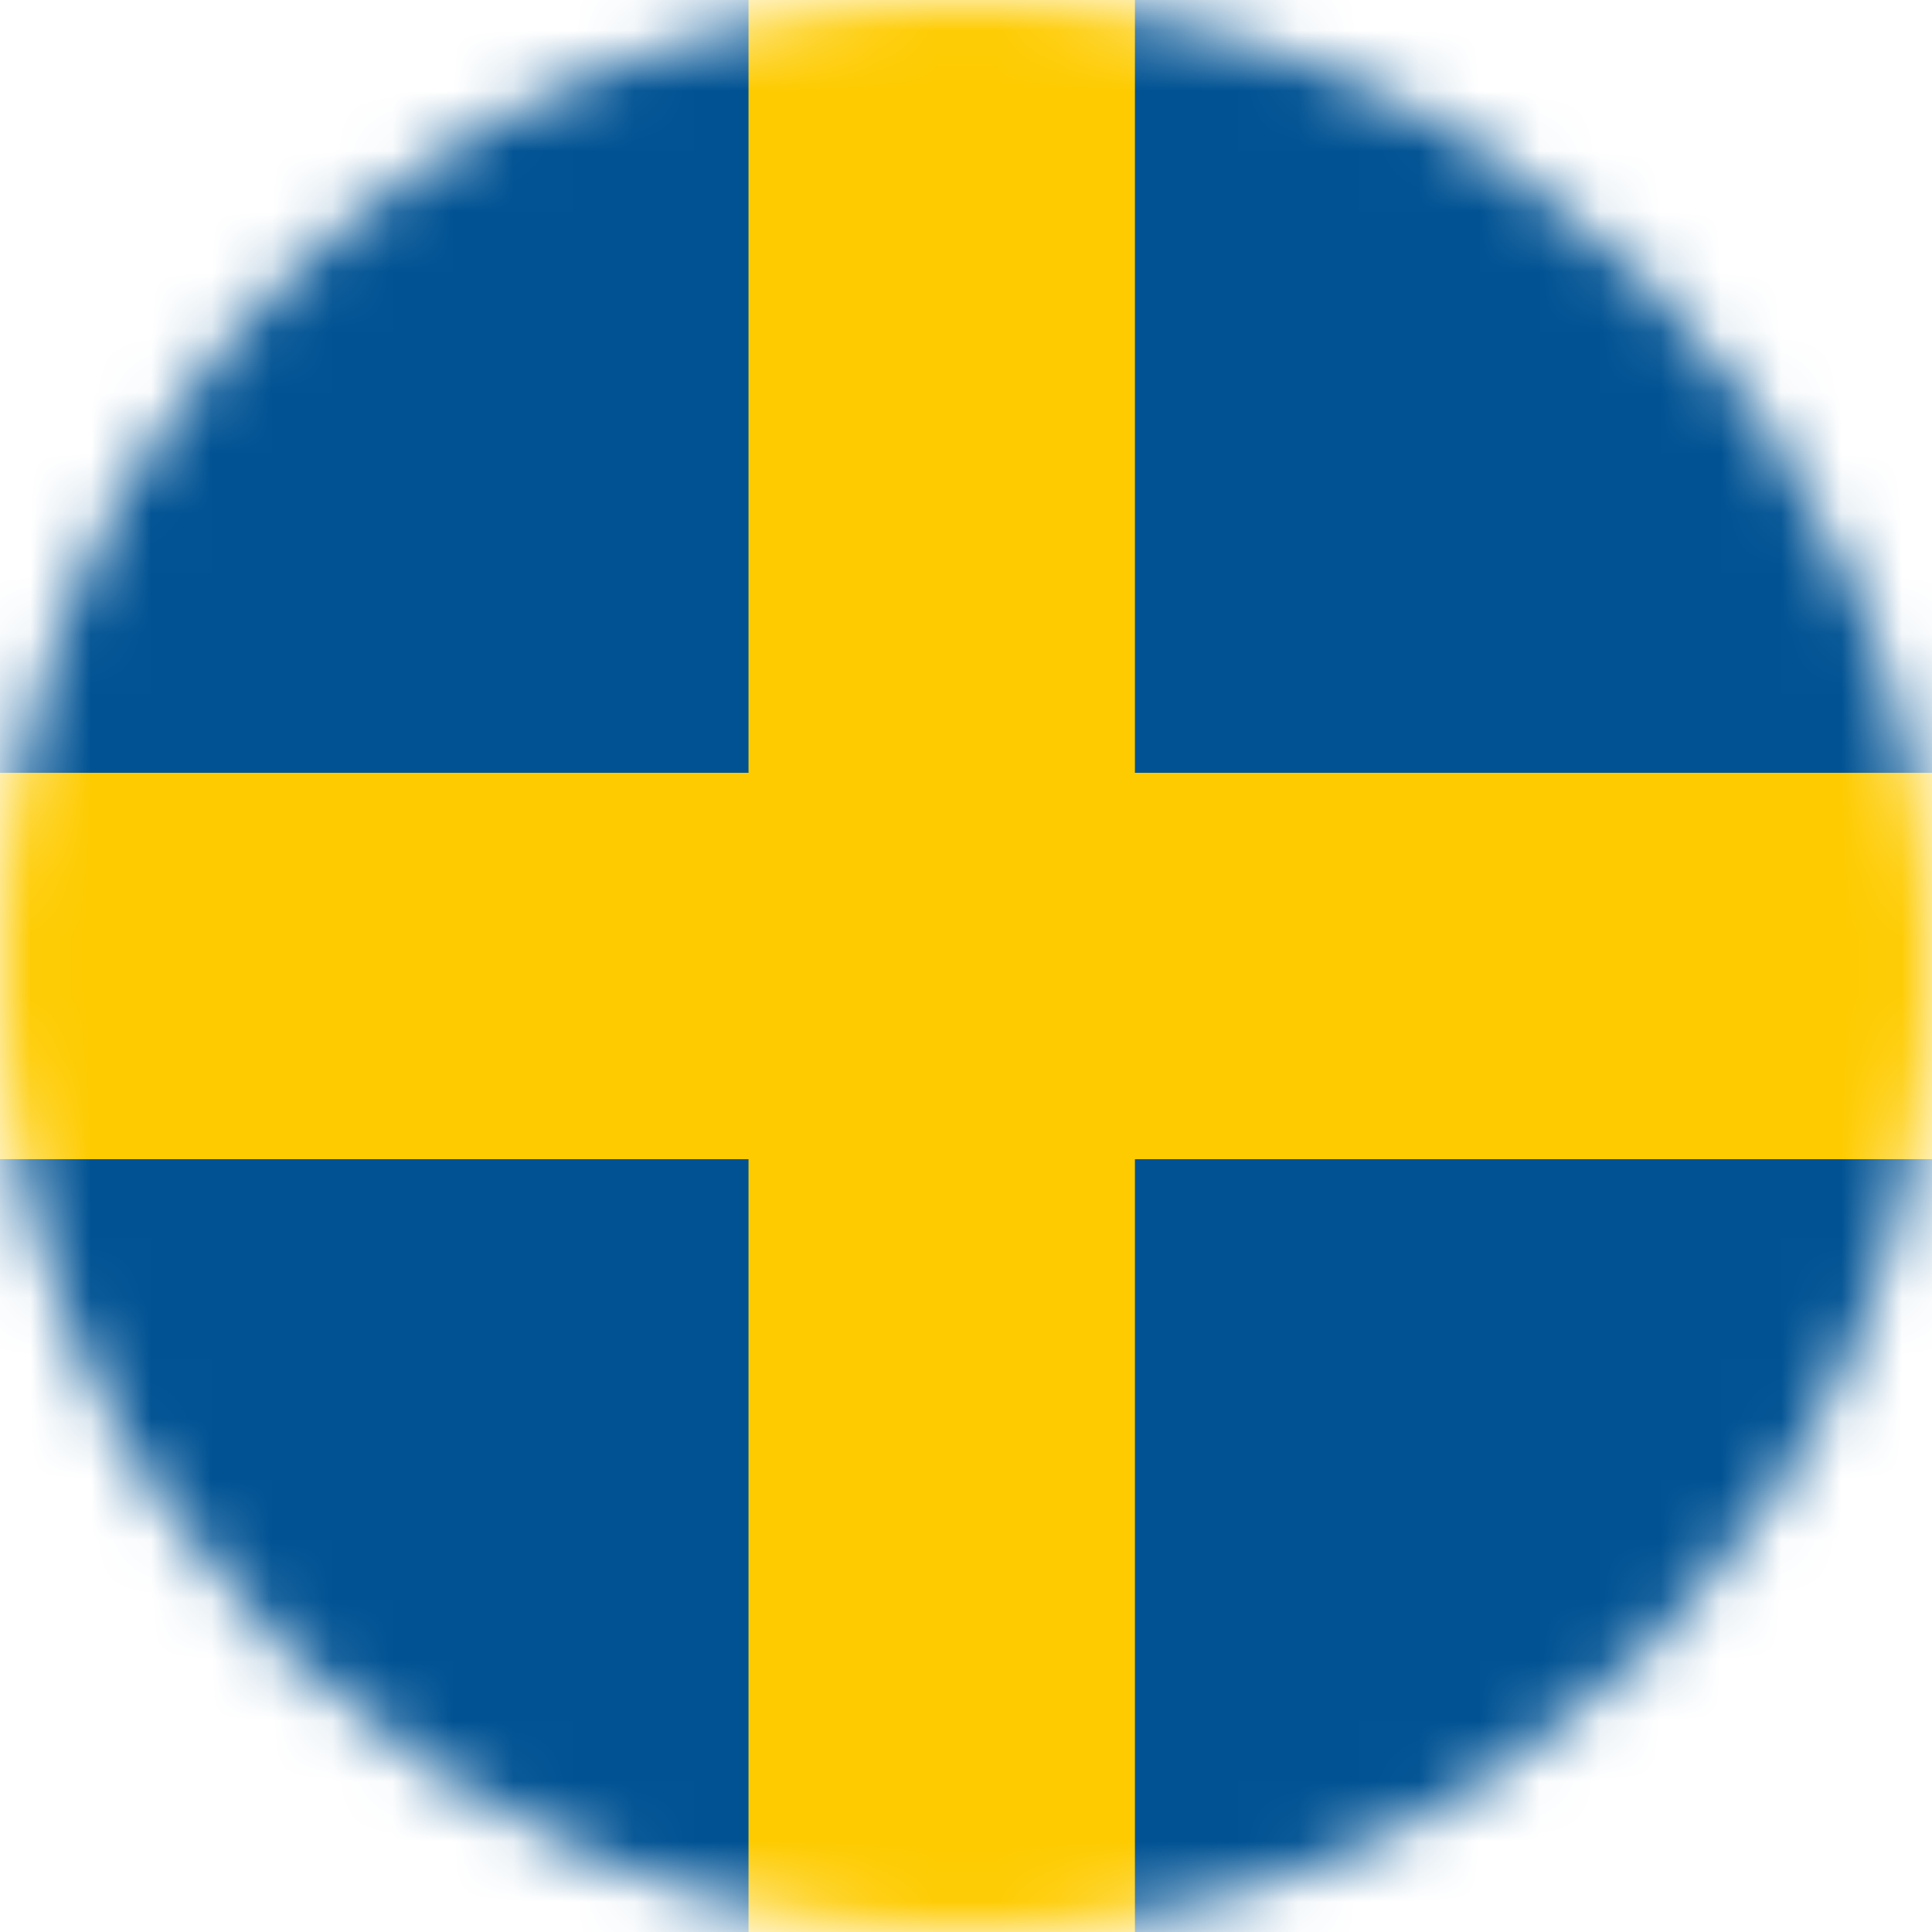 <svg width="32" height="32" viewBox="0 0 32 32" fill="none" xmlns="http://www.w3.org/2000/svg">
    <mask id="mask0_3926_49828" style="mask-type:alpha" maskUnits="userSpaceOnUse" x="0" y="0" width="32" height="33">
        <circle cx="16" cy="16" r="16" fill="#D9D9D9"/>
    </mask>
    <g mask="url(#mask0_3926_49828)">
        <path d="M-3.602 0H47.598V32H-3.602V0Z" fill="#005293"/>
        <path d="M-3.602 16H47.598H-3.602ZM15.598 0V32V0Z" fill="black"/>
        <path d="M-3.602 16H47.598M15.598 0V32" stroke="#FECB00" stroke-width="6.4"/>
    </g>
</svg>
